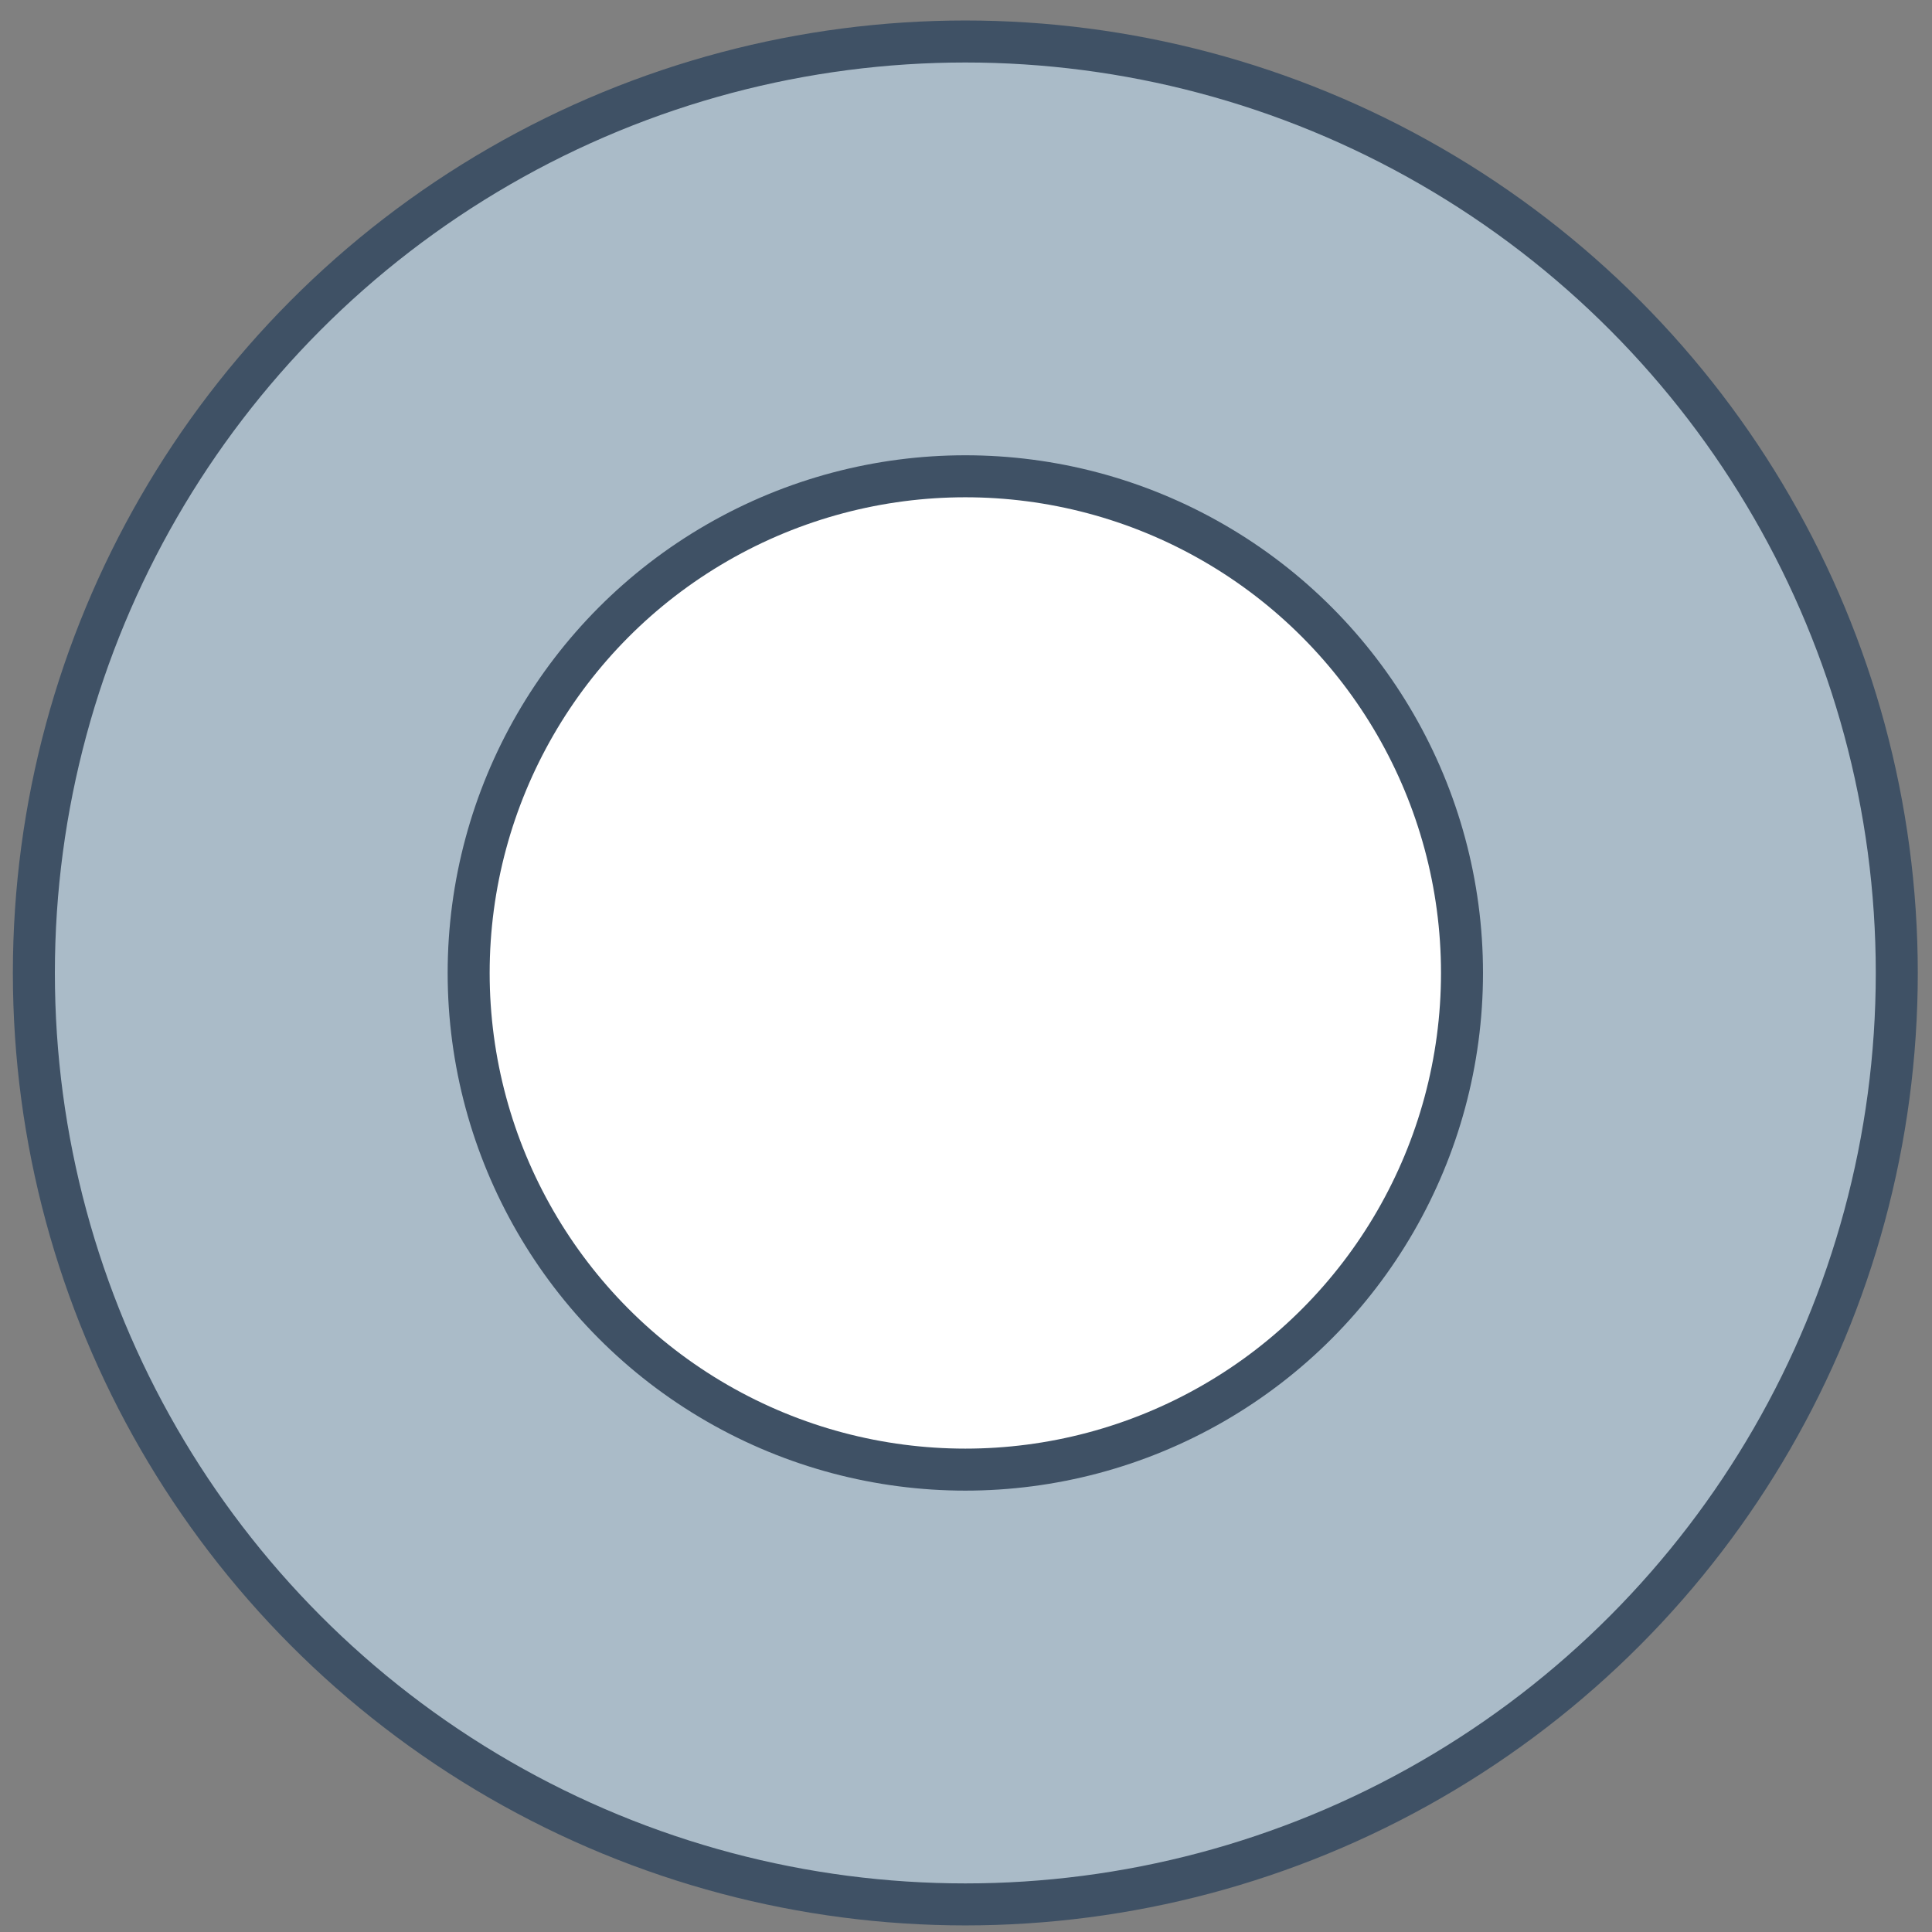 <?xml version="1.0" encoding="UTF-8"?> <svg xmlns="http://www.w3.org/2000/svg" width="92" height="92" viewBox="0 0 92 92" fill="none"><rect x="0" y="0" width="92" height="92" fill="#808080" stroke="none"/> <circle cx="45.968" cy="46.331" r="44.355" fill="#AABBC8" stroke="#3F5165" stroke-width="2"></circle> <circle cx="45.968" cy="46.331" r="23.651" fill="white" stroke="#3F5165" stroke-width="2"></circle> </svg> 